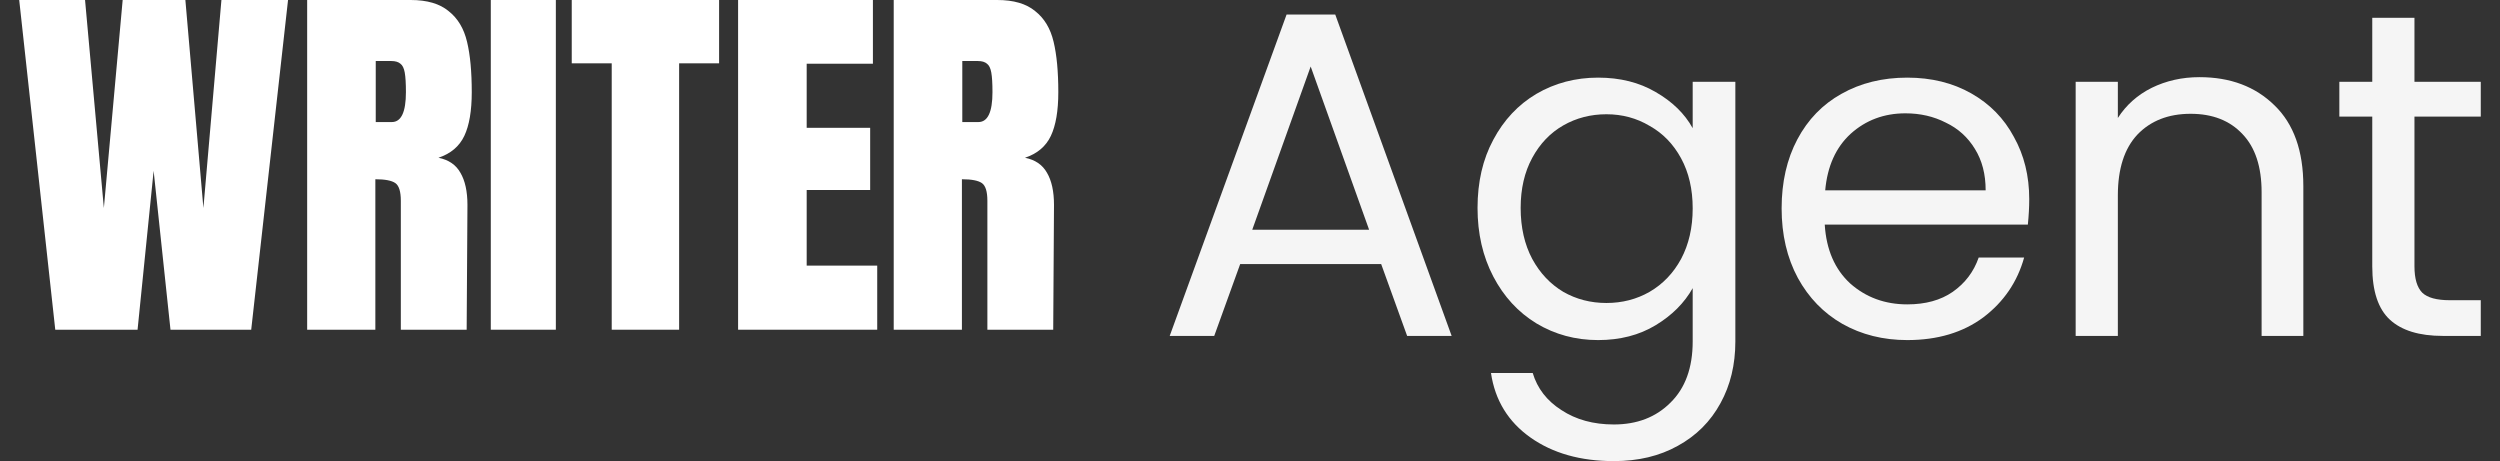 <svg width="347" height="64" viewBox="0 0 347 64" fill="none" xmlns="http://www.w3.org/2000/svg">
<rect x="0" y="0" width="347" height="64" fill="#333333" stroke="none"/>
<path d="M7.671 45.764L2.666 0H11.805L14.416 28.875L17.027 0H25.73L28.232 28.875L30.734 0H39.981L34.868 45.764H23.663L21.324 23.708L19.094 45.764H7.671Z" fill="white"/>
<path d="M42.634 0H56.995C59.279 0 61.038 0.515 62.271 1.545C63.54 2.539 64.392 3.96 64.827 5.807C65.263 7.618 65.48 9.945 65.48 12.786C65.48 15.379 65.136 17.403 64.447 18.86C63.758 20.316 62.561 21.328 60.857 21.896C62.271 22.18 63.286 22.873 63.903 23.974C64.555 25.075 64.882 26.567 64.882 28.449L64.773 45.764H55.635V27.863C55.635 26.585 55.381 25.768 54.873 25.413C54.365 25.057 53.441 24.88 52.099 24.88V45.764H42.634V0ZM54.383 16.942C55.689 16.942 56.342 15.556 56.342 12.786C56.342 11.579 56.287 10.673 56.179 10.069C56.07 9.465 55.87 9.057 55.58 8.844C55.29 8.595 54.873 8.471 54.329 8.471H52.153V16.942H54.383Z" fill="white"/>
<path d="M68.122 45.764V0H77.151V45.764H68.122Z" fill="white"/>
<path d="M84.906 45.764V8.79H79.358V0H99.81V8.79H94.262V45.764H84.906Z" fill="white"/>
<path d="M102.448 45.764V0H121.16V8.844H111.967V17.741H120.779V26.372H111.967V36.867H121.758V45.764H102.448Z" fill="white"/>
<path d="M124.048 0H138.408C140.693 0 142.451 0.515 143.684 1.545C144.954 2.539 145.806 3.96 146.241 5.807C146.676 7.618 146.894 9.945 146.894 12.786C146.894 15.379 146.549 17.403 145.86 18.86C145.171 20.316 143.975 21.328 142.27 21.896C143.684 22.18 144.7 22.873 145.316 23.974C145.969 25.075 146.295 26.567 146.295 28.449L146.187 45.764H137.048V27.863C137.048 26.585 136.794 25.768 136.287 25.413C135.779 25.057 134.854 24.88 133.513 24.88V45.764H124.048V0ZM135.797 16.942C137.103 16.942 137.755 15.556 137.755 12.786C137.755 11.579 137.701 10.673 137.592 10.069C137.483 9.465 137.284 9.057 136.994 8.844C136.704 8.595 136.287 8.471 135.743 8.471H133.567V16.942H135.797Z" fill="white"/>
<path d="M191.705 36.648H172.139L168.535 46.624H162.356L178.576 2.021H185.334L201.488 46.624H195.31L191.705 36.648ZM190.032 31.885L181.922 9.23L173.813 31.885H190.032Z" fill="#F5F5F5"/>
<path d="M221.816 10.775C224.862 10.775 227.522 11.44 229.796 12.77C232.113 14.1 233.83 15.773 234.945 17.79V11.354H240.867V47.396C240.867 50.614 240.18 53.468 238.807 55.956C237.434 58.488 235.46 60.462 232.886 61.878C230.354 63.294 227.394 64.002 224.004 64.002C219.37 64.002 215.508 62.907 212.419 60.719C209.329 58.531 207.506 55.549 206.948 51.773H212.741C213.384 53.918 214.714 55.635 216.731 56.922C218.748 58.252 221.172 58.917 224.004 58.917C227.222 58.917 229.839 57.909 231.856 55.892C233.916 53.875 234.945 51.044 234.945 47.396V39.995C233.787 42.054 232.071 43.771 229.796 45.144C227.522 46.517 224.862 47.203 221.816 47.203C218.683 47.203 215.83 46.431 213.255 44.886C210.724 43.342 208.729 41.175 207.27 38.386C205.811 35.597 205.082 32.422 205.082 28.86C205.082 25.256 205.811 22.102 207.27 19.399C208.729 16.653 210.724 14.529 213.255 13.027C215.83 11.525 218.683 10.775 221.816 10.775ZM234.945 28.924C234.945 26.264 234.409 23.947 233.336 21.974C232.264 20 230.805 18.498 228.96 17.468C227.158 16.395 225.162 15.859 222.974 15.859C220.786 15.859 218.791 16.374 216.988 17.404C215.186 18.434 213.749 19.935 212.676 21.909C211.604 23.883 211.067 26.2 211.067 28.86C211.067 31.563 211.604 33.923 212.676 35.94C213.749 37.914 215.186 39.437 216.988 40.51C218.791 41.539 220.786 42.054 222.974 42.054C225.162 42.054 227.158 41.539 228.96 40.51C230.805 39.437 232.264 37.914 233.336 35.94C234.409 33.923 234.945 31.585 234.945 28.924Z" fill="#F5F5F5"/>
<path d="M281.658 27.637C281.658 28.753 281.593 29.933 281.465 31.177H253.274C253.489 34.653 254.669 37.377 256.814 39.351C259.003 41.282 261.641 42.247 264.731 42.247C267.262 42.247 269.365 41.668 271.038 40.51C272.754 39.308 273.956 37.721 274.642 35.747H280.95C280.006 39.137 278.118 41.904 275.286 44.05C272.454 46.152 268.936 47.203 264.731 47.203C261.384 47.203 258.38 46.452 255.72 44.951C253.103 43.449 251.043 41.325 249.541 38.579C248.04 35.79 247.289 32.572 247.289 28.924C247.289 25.277 248.018 22.081 249.477 19.335C250.936 16.589 252.974 14.486 255.591 13.027C258.252 11.525 261.298 10.775 264.731 10.775C268.078 10.775 271.038 11.504 273.613 12.963C276.187 14.422 278.161 16.438 279.534 19.013C280.95 21.544 281.658 24.419 281.658 27.637ZM275.608 26.414C275.608 24.183 275.114 22.274 274.128 20.686C273.141 19.056 271.789 17.833 270.073 17.018C268.399 16.16 266.533 15.73 264.473 15.73C261.513 15.73 258.981 16.674 256.879 18.562C254.819 20.45 253.639 23.068 253.339 26.414H275.608Z" fill="#F5F5F5"/>
<path d="M305.286 10.71C309.577 10.71 313.052 12.019 315.713 14.636C318.373 17.211 319.703 20.944 319.703 25.835V46.624H313.911V26.672C313.911 23.154 313.031 20.472 311.272 18.627C309.513 16.739 307.11 15.795 304.063 15.795C300.974 15.795 298.507 16.76 296.662 18.691C294.86 20.622 293.958 23.432 293.958 27.122V46.624H288.102V11.354H293.958V16.374C295.117 14.572 296.683 13.177 298.657 12.191C300.674 11.204 302.883 10.71 305.286 10.71Z" fill="#F5F5F5"/>
<path d="M335.127 16.181V36.97C335.127 38.686 335.492 39.909 336.221 40.638C336.951 41.325 338.217 41.668 340.019 41.668H344.331V46.624H339.053C335.792 46.624 333.347 45.873 331.716 44.371C330.086 42.87 329.27 40.402 329.27 36.97V16.181H324.701V11.354H329.27V2.472H335.127V11.354H344.331V16.181H335.127Z" fill="#F5F5F5"/>
</svg>
